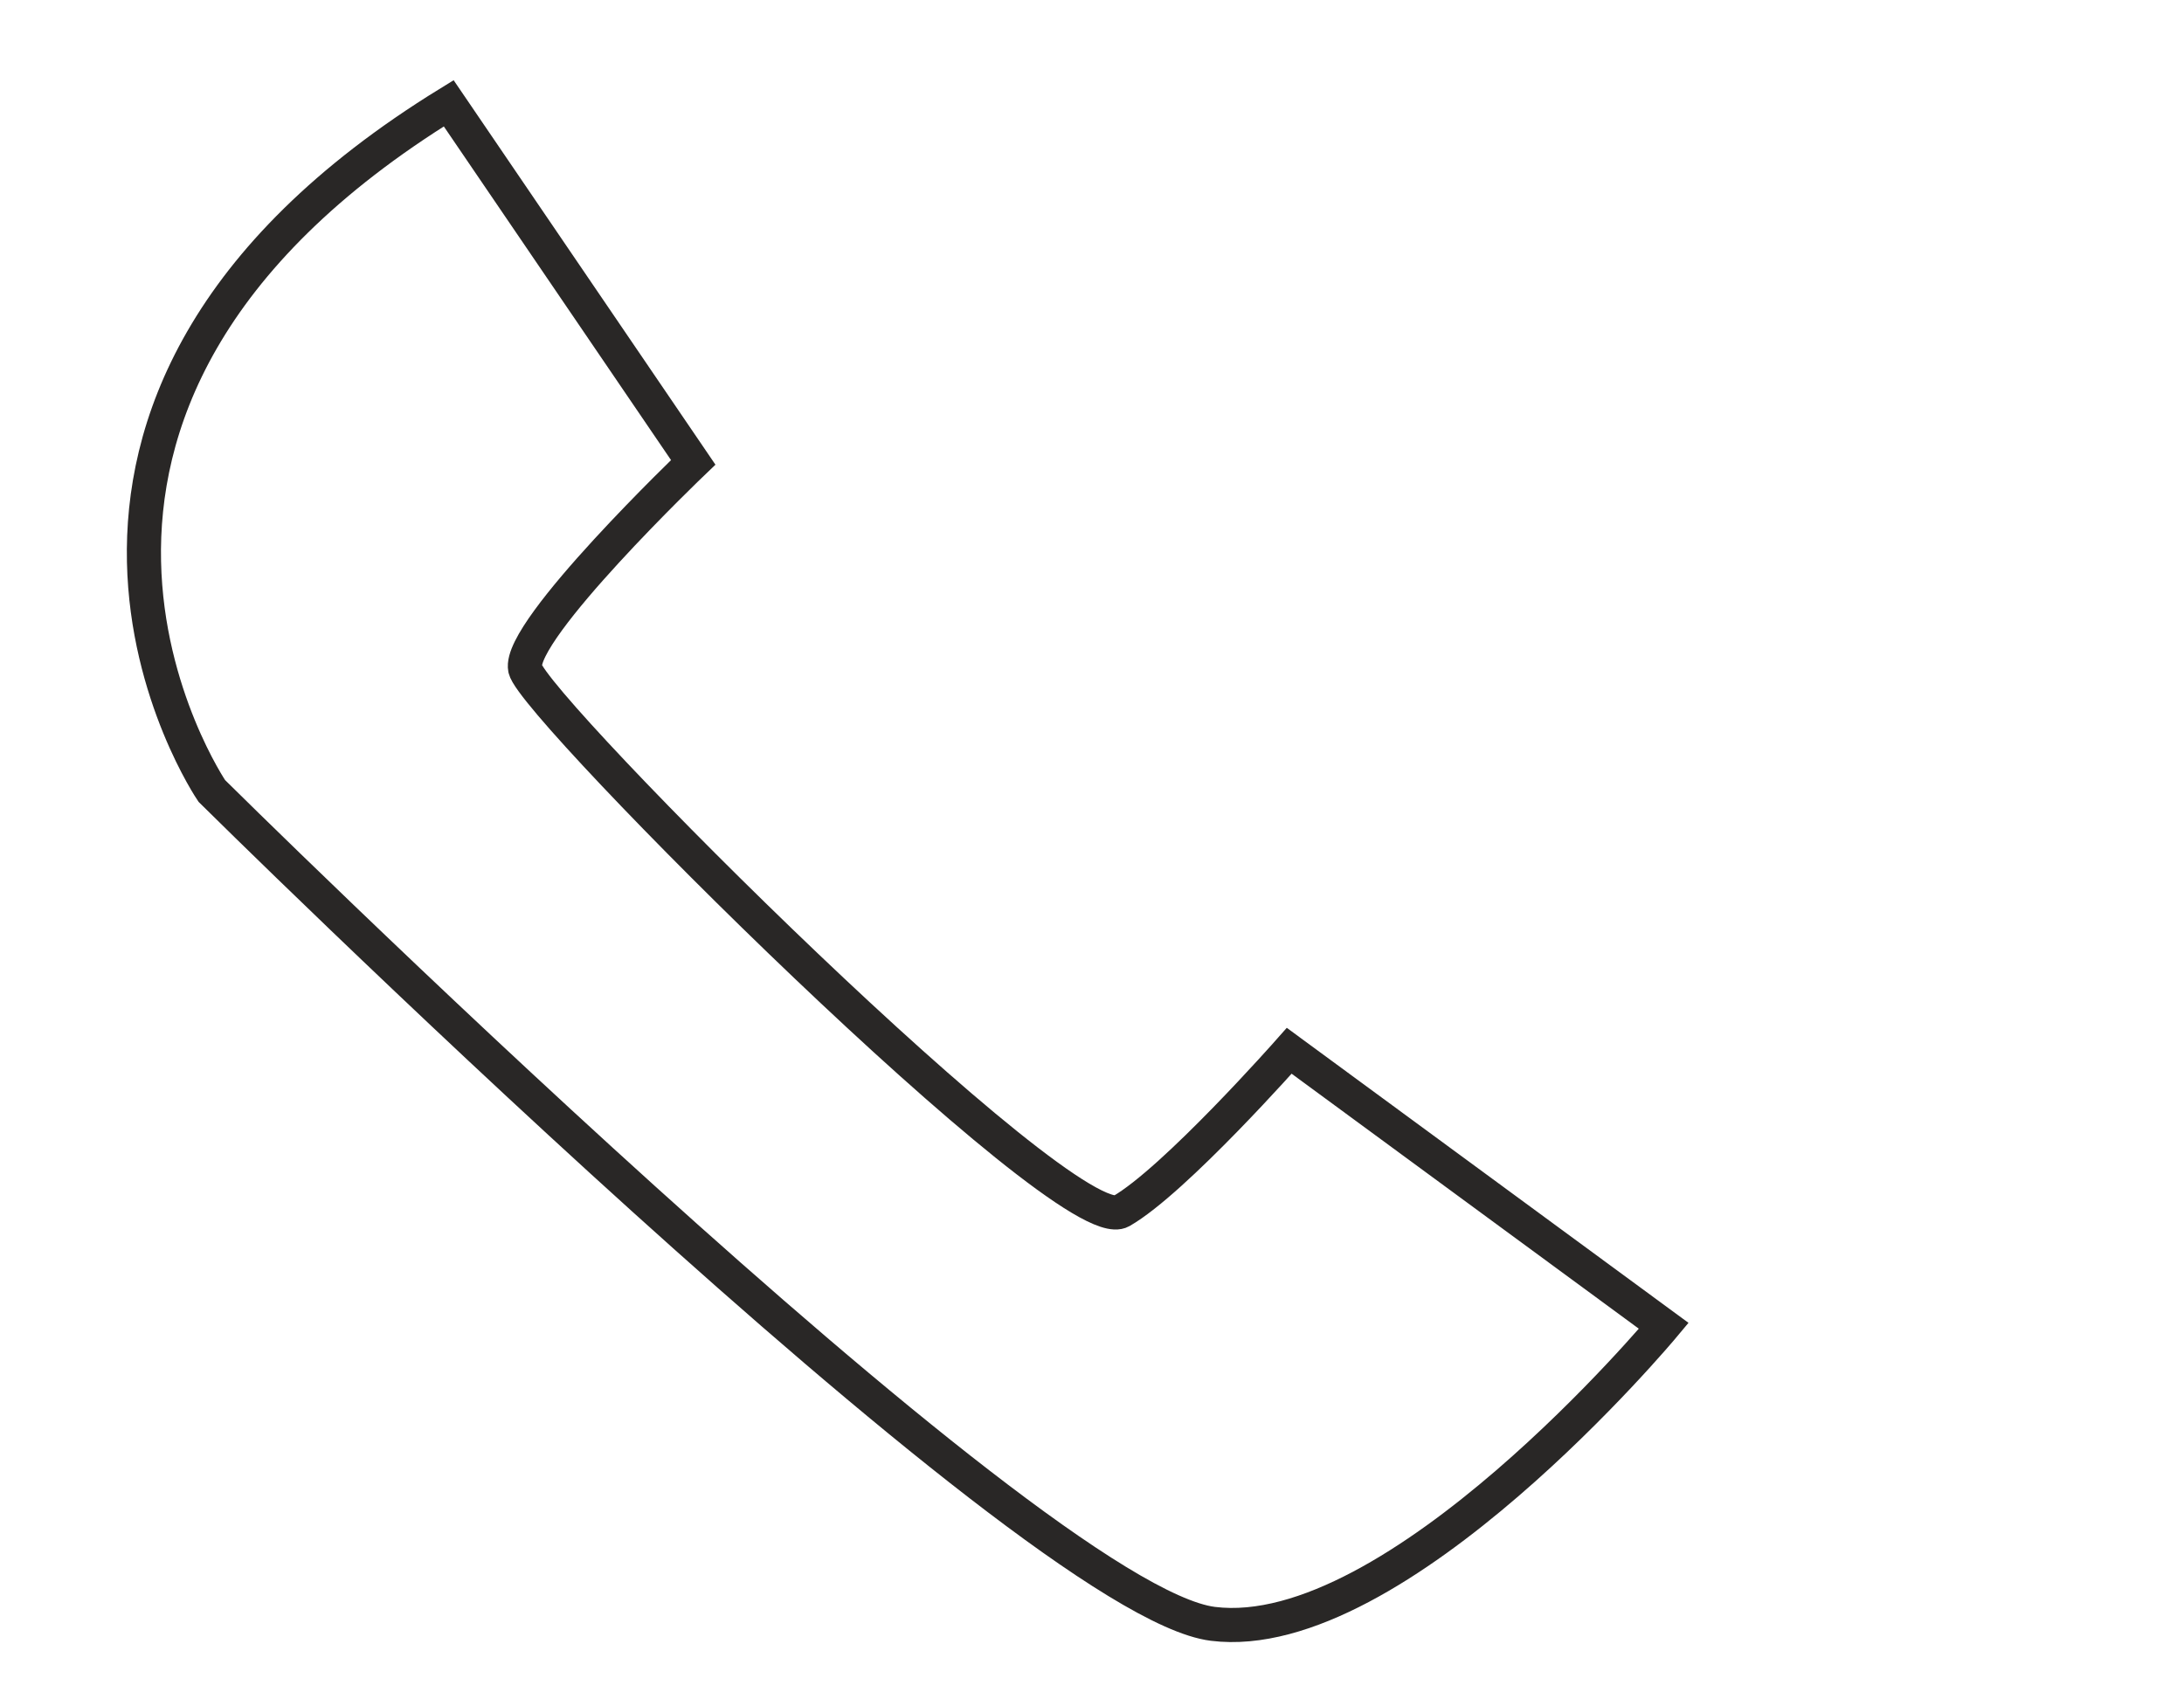 <?xml version="1.0" encoding="utf-8"?>
<!-- Generator: Adobe Illustrator 13.0.0, SVG Export Plug-In . SVG Version: 6.00 Build 14948)  -->
<!DOCTYPE svg PUBLIC "-//W3C//DTD SVG 1.1//EN" "http://www.w3.org/Graphics/SVG/1.1/DTD/svg11.dtd">
<svg version="1.1" id="Layer_1" xmlns="http://www.w3.org/2000/svg" xmlns:xlink="http://www.w3.org/1999/xlink" x="0px" y="0px"
	 width="64px" height="50px" viewBox="-0.317 -0.008 64 50" enable-background="new -0.317 -0.008 64 50" xml:space="preserve">
<path display="none" fill="none" stroke="#FFB400" d="M61.35,47.77c0,0.553-0.386,1-0.859,1H2.543c-0.475,0-0.86-0.447-0.86-1l0,0
	c0-0.553,0.385-1,0.86-1h57.945C60.964,46.77,61.35,47.217,61.35,47.77L61.35,47.77z"/>
<rect x="2.441" y="6.77" display="none" fill="none" stroke="#FFB400" width="58.047" height="38"/>
<rect x="13.634" y="9.908" transform="matrix(-0.955 -0.295 0.295 -0.955 38.738 63.058)" display="none" fill="none" stroke="#FFB400" width="20.996" height="37.389"/>
<polyline display="none" fill="none" stroke="#FFB400" points="9.159,41.131 8.18,37.313 0.757,5.349 21.208,0.6 23.126,8.613 "/>
<path display="none" fill="none" stroke="#FFB400" d="M37.752,37.6c-0.496,3.293-0.745,7.014-0.745,11.166l-0.338,0.338L12.071,48.9
	c-4.107,0-7.003,0.065-8.696,0.203l-0.338-0.338v-0.947l0.171-0.406c1.667-1.061,2.571-1.727,2.706-1.997
	c0.204-0.405,0.326-1.903,0.373-4.499l0.101-7.579V16.181c0-5.369-0.148-8.865-0.44-10.489C5.833,5.038,5.451,4.621,4.797,4.44
	C4.458,4.35,3.138,4.237,0.838,4.102L0.5,3.764V1.463l0.338-0.305c2.323,0.136,5.73,0.204,10.218,0.204
	c4.647,0,8.176-0.068,10.591-0.204l0.338,0.305v2.334l-0.338,0.305c-2.3,0.136-3.62,0.249-3.957,0.338
	c-0.655,0.18-1.04,0.598-1.152,1.252c-0.292,1.624-0.44,5.12-0.44,10.489v20.234c0,2.954,0.055,5.817,0.17,8.595h4.6
	c6.586,0,10.625-0.26,12.112-0.777c0.25-0.092,0.431-0.215,0.543-0.375c0.226-0.313,0.438-0.99,0.645-2.028l0.813-4.194l0.338-0.373
	h2.063L37.752,37.6z"/>
<path fill="none" stroke="#292726" d="M12.832,3.019l7.165,10.523c0,0-5.148,4.926-4.926,6.047
	c0.224,1.12,15.9,16.793,17.467,15.899c1.565-0.896,4.925-4.701,4.925-4.701l10.975,8.061c0,0-7.838,9.405-13.213,8.733
	C29.851,46.909,5.89,23.172,5.89,23.172S-1.723,11.976,12.832,3.019z"/>
</svg>
